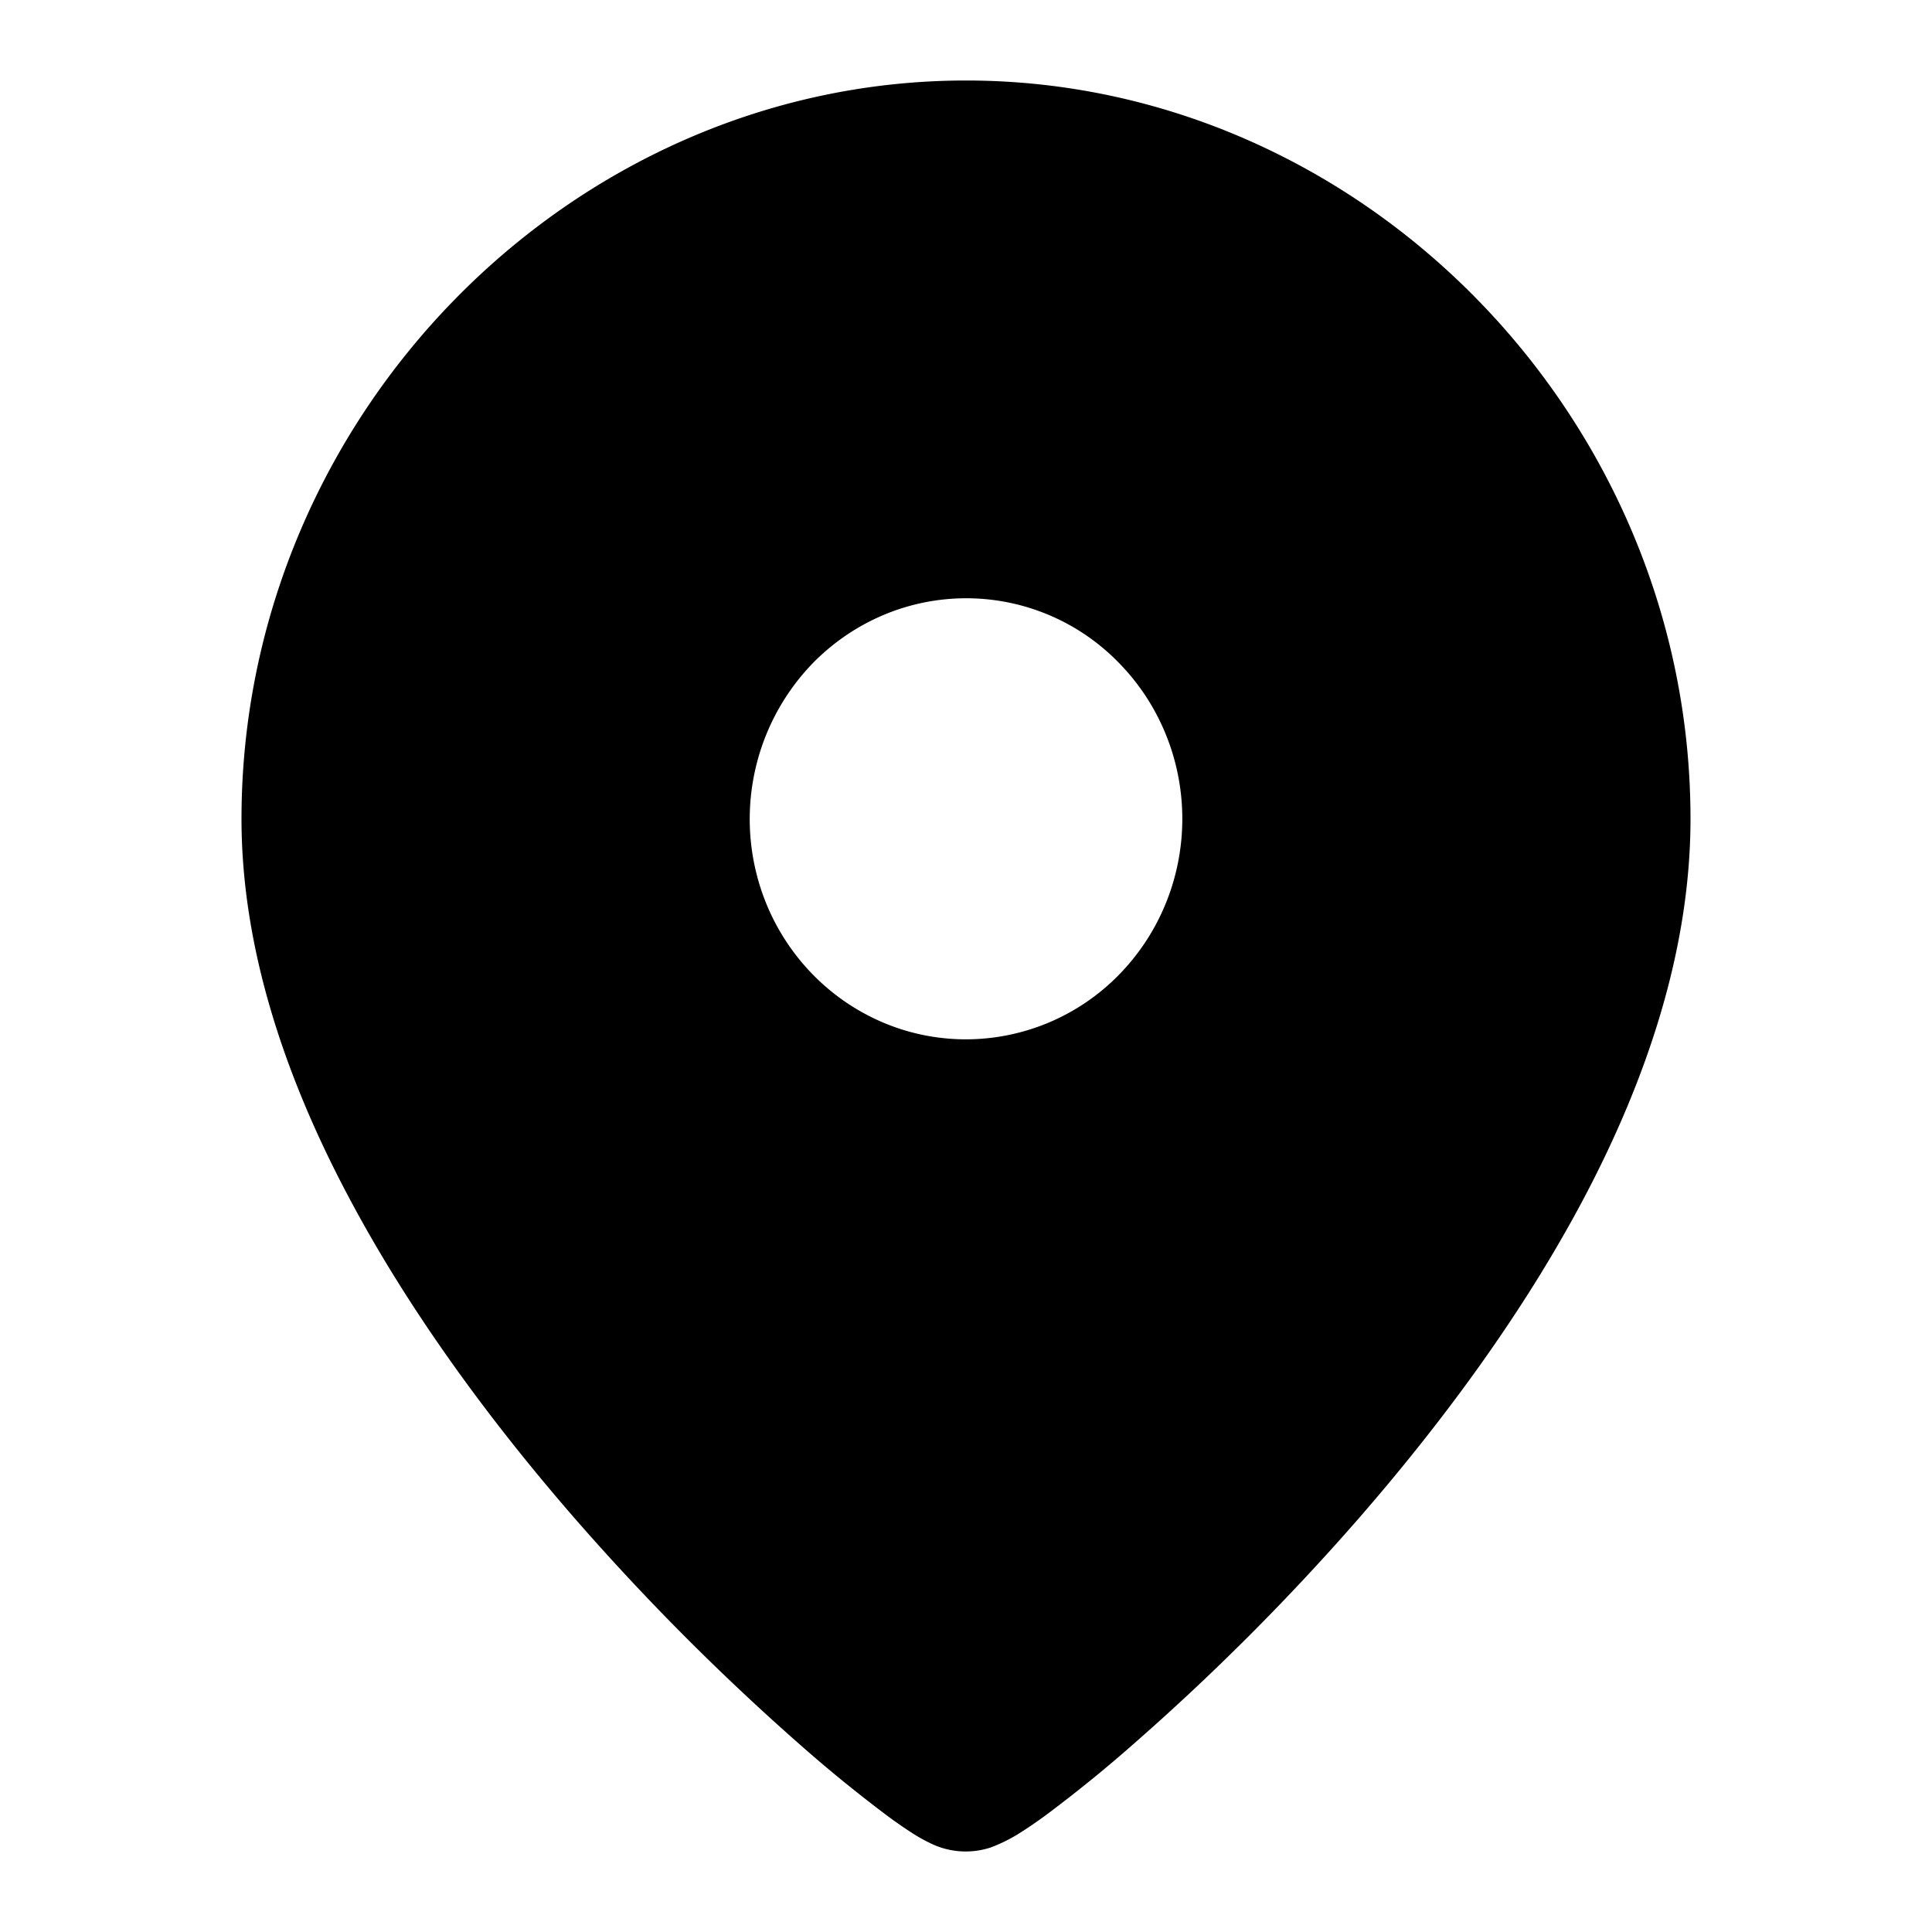 <svg width="24" height="24" viewBox="0 0 24 24" xmlns="http://www.w3.org/2000/svg">
<path fill-rule="evenodd" d="M12 1c4.91 0 9 4.169 9 9.172 0 1.634-.55 3.245-1.32 4.704-.774 1.466-1.796 2.832-2.811 3.997a29.535 29.535 0 0 1-2.848 2.844c-.33.289-.672.564-1.023.827a5.45 5.45 0 0 1-.365.248 1.969 1.969 0 0 1-.326.158.992.992 0 0 1-.758-.057 1.948 1.948 0 0 1-.184-.101 5.42 5.42 0 0 1-.367-.254c-.35-.264-.69-.54-1.02-.83a29.954 29.954 0 0 1-2.847-2.856c-1.015-1.168-2.037-2.539-2.809-4C3.552 13.399 3 11.793 3 10.173 3 5.17 7.09 1 12 1Zm0 11.911c-.353 0-.702-.07-1.028-.208a2.686 2.686 0 0 1-.872-.594 2.742 2.742 0 0 1-.583-.889 2.785 2.785 0 0 1 .583-2.985c.25-.254.546-.456.872-.594a2.643 2.643 0 0 1 2.928.594c.504.514.787 1.21.787 1.937 0 .727-.283 1.423-.787 1.937a2.662 2.662 0 0 1-1.9.802Z" clip-rule="evenodd"/>
</svg>
